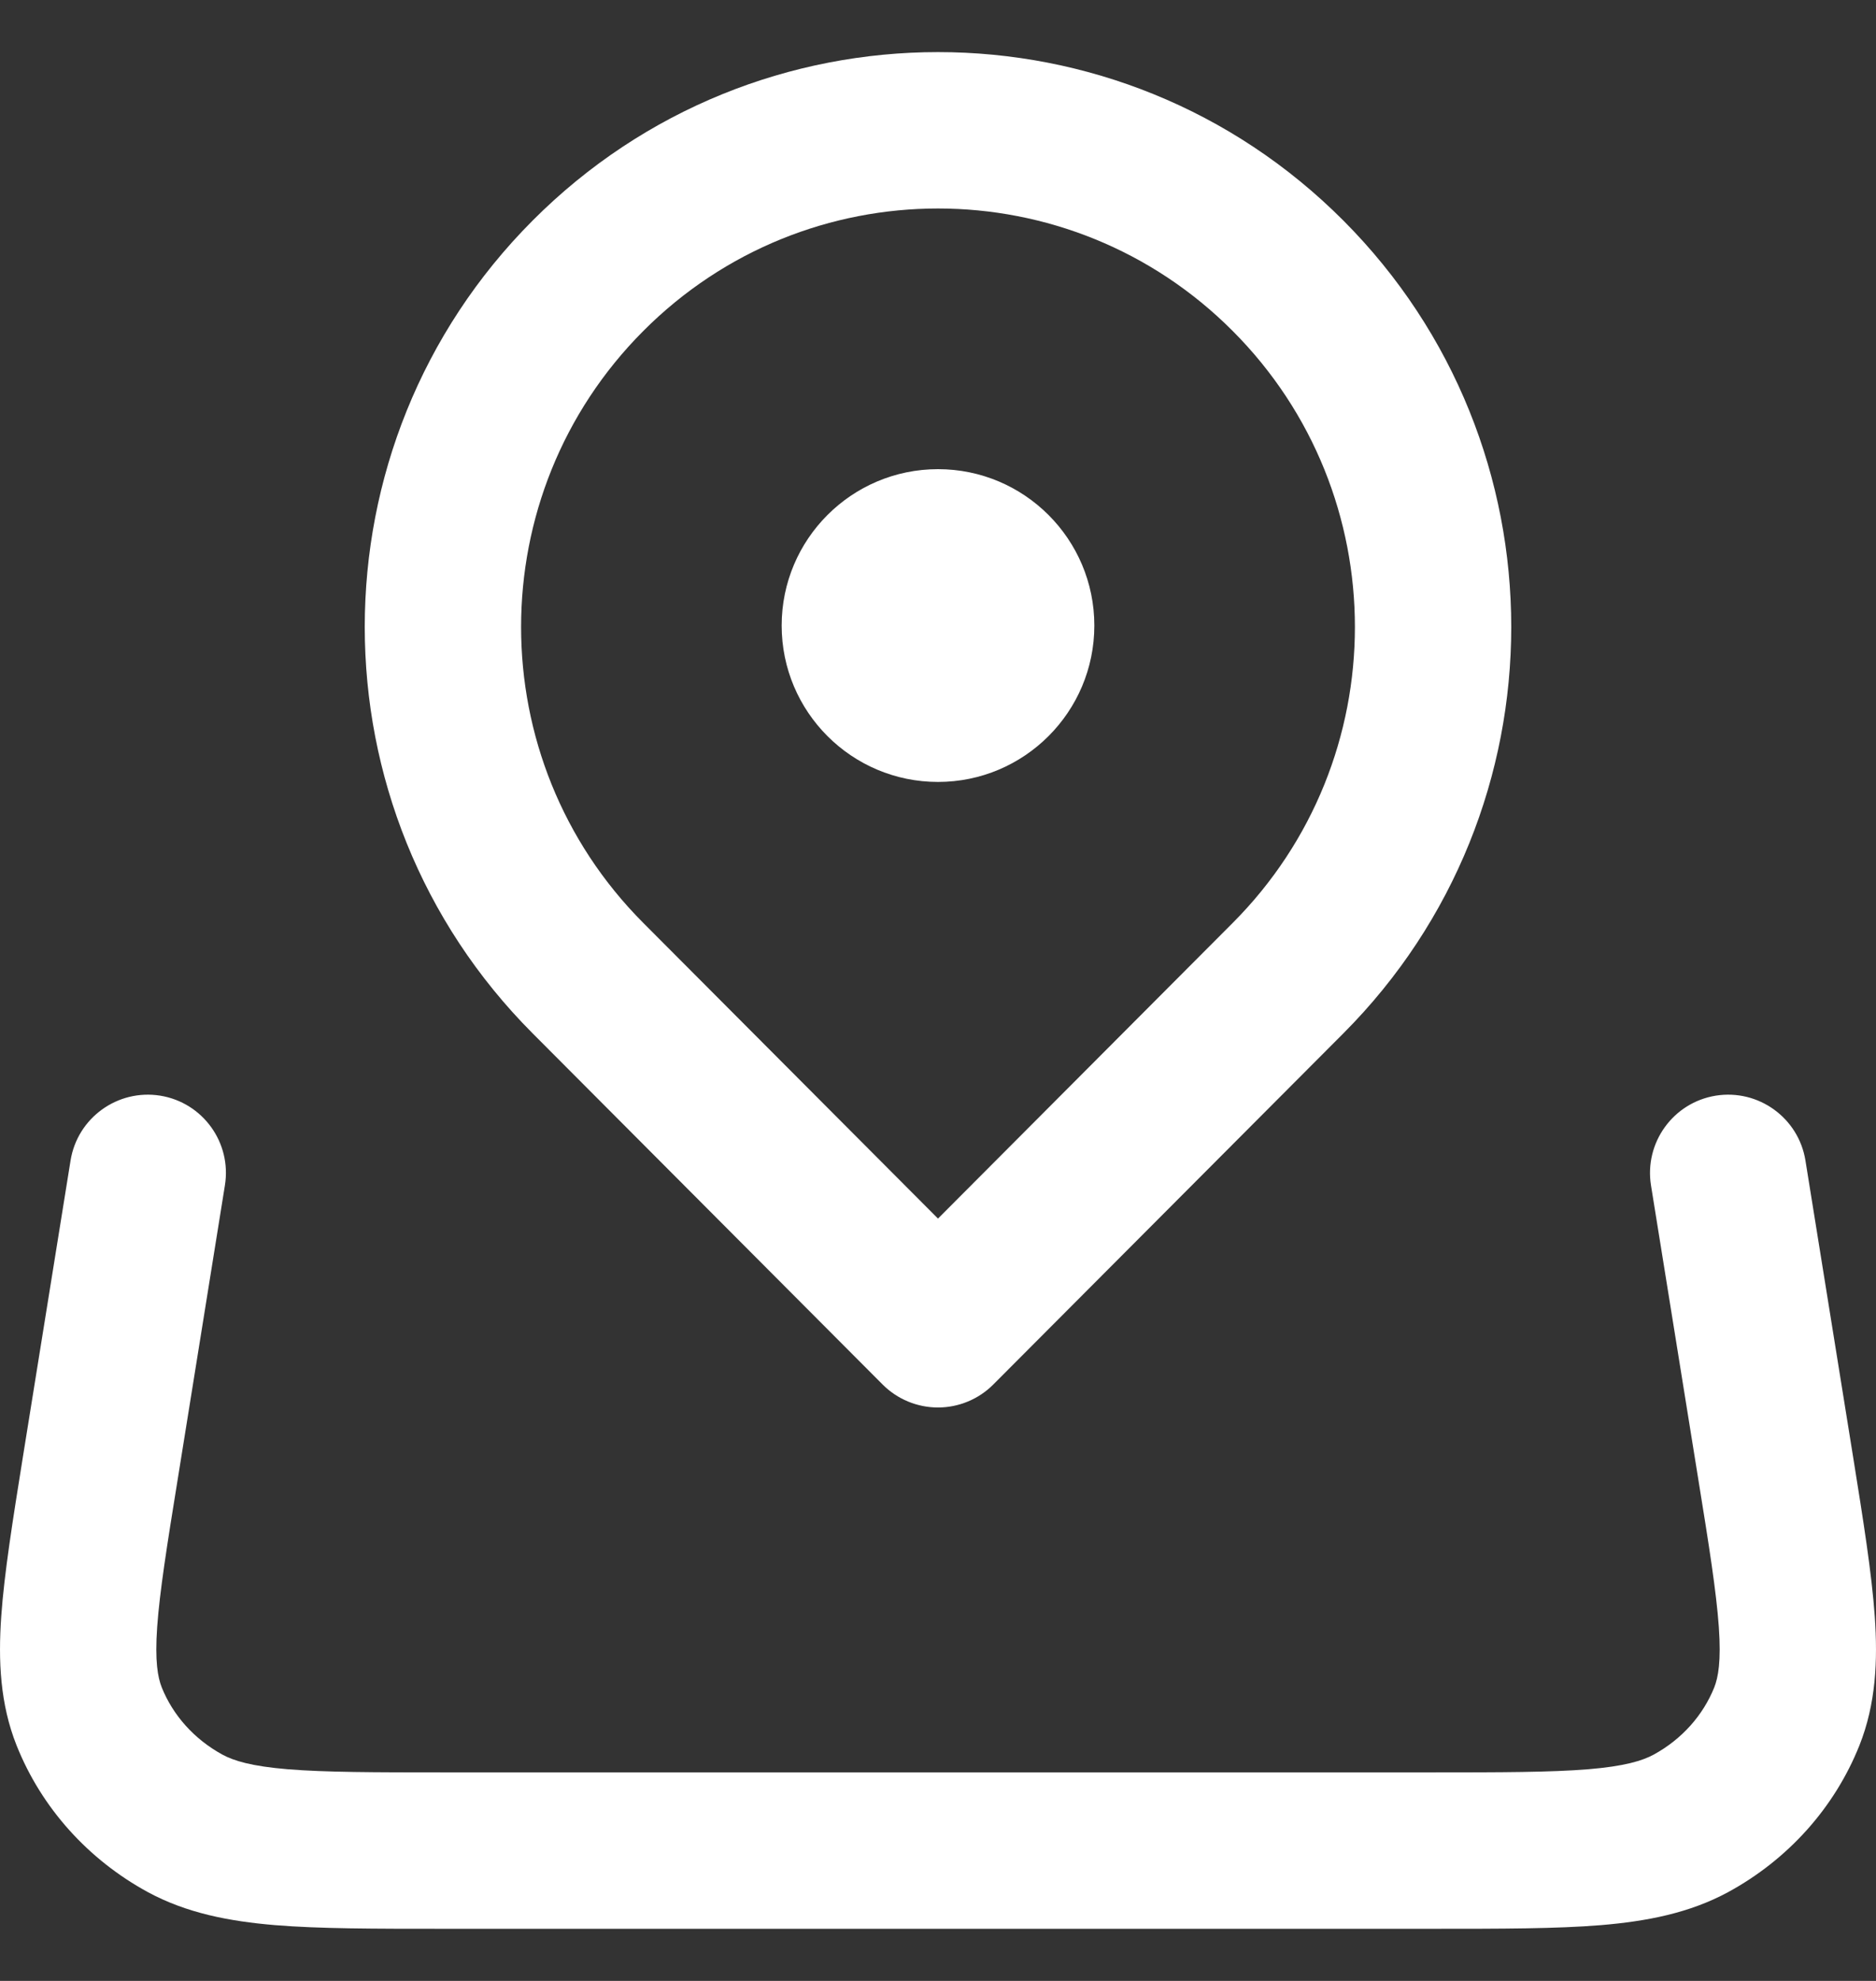 <svg width="18" height="19" viewBox="0 0 18 19" fill="none" xmlns="http://www.w3.org/2000/svg">
<rect x="0" y="0" width="18" height="19" fill="#333333" stroke="none"/>
<path fill-rule="evenodd" clip-rule="evenodd" d="M11.828 3.175C10.266 1.608 7.734 1.608 6.172 3.175C4.609 4.742 4.609 7.285 6.172 8.852L9 11.688L11.828 8.852C13.391 7.285 13.391 4.742 11.828 3.175ZM9.531 13.279L8.469 13.28L5.11 9.911C2.963 7.758 2.963 4.269 5.11 2.116C7.258 -0.039 10.742 -0.039 12.89 2.116C15.037 4.269 15.037 7.758 12.89 9.911C12.89 9.911 10.843 11.964 9.531 13.279ZM9.531 13.279C9.391 13.42 9.199 13.5 9 13.5C8.801 13.5 8.61 13.421 8.469 13.28L9.531 13.279ZM7.5 6C7.5 5.172 8.172 4.5 9 4.5C9.828 4.5 10.5 5.172 10.5 6C10.5 6.828 9.828 7.5 9 7.5C8.172 7.5 7.5 6.828 7.5 6ZM1.537 10.509C1.946 10.575 2.224 10.96 2.158 11.369L1.706 14.183C1.601 14.831 1.532 15.268 1.508 15.606C1.485 15.936 1.514 16.088 1.552 16.185C1.659 16.451 1.862 16.681 2.135 16.83C2.242 16.888 2.411 16.941 2.763 16.97C3.121 16.999 3.588 17 4.273 17H13.727C14.412 17 14.879 16.999 15.237 16.97C15.589 16.941 15.758 16.888 15.866 16.83C16.139 16.681 16.341 16.451 16.448 16.185C16.486 16.088 16.515 15.936 16.492 15.606C16.468 15.268 16.399 14.831 16.294 14.183L15.841 11.369C15.776 10.96 16.054 10.575 16.463 10.509C16.872 10.444 17.257 10.722 17.323 11.131L17.781 13.978C17.878 14.584 17.959 15.089 17.988 15.502C18.018 15.931 17.999 16.343 17.841 16.741C17.601 17.342 17.153 17.837 16.582 18.148C16.209 18.35 15.801 18.428 15.361 18.465C14.934 18.5 14.404 18.5 13.759 18.5H4.241C3.596 18.5 3.066 18.5 2.639 18.465C2.199 18.428 1.791 18.35 1.418 18.148C0.847 17.837 0.399 17.342 0.159 16.741C0.001 16.343 -0.018 15.931 0.012 15.502C0.041 15.089 0.122 14.584 0.219 13.978L0.677 11.131C0.743 10.722 1.128 10.444 1.537 10.509Z" fill="white"/>
</svg>

